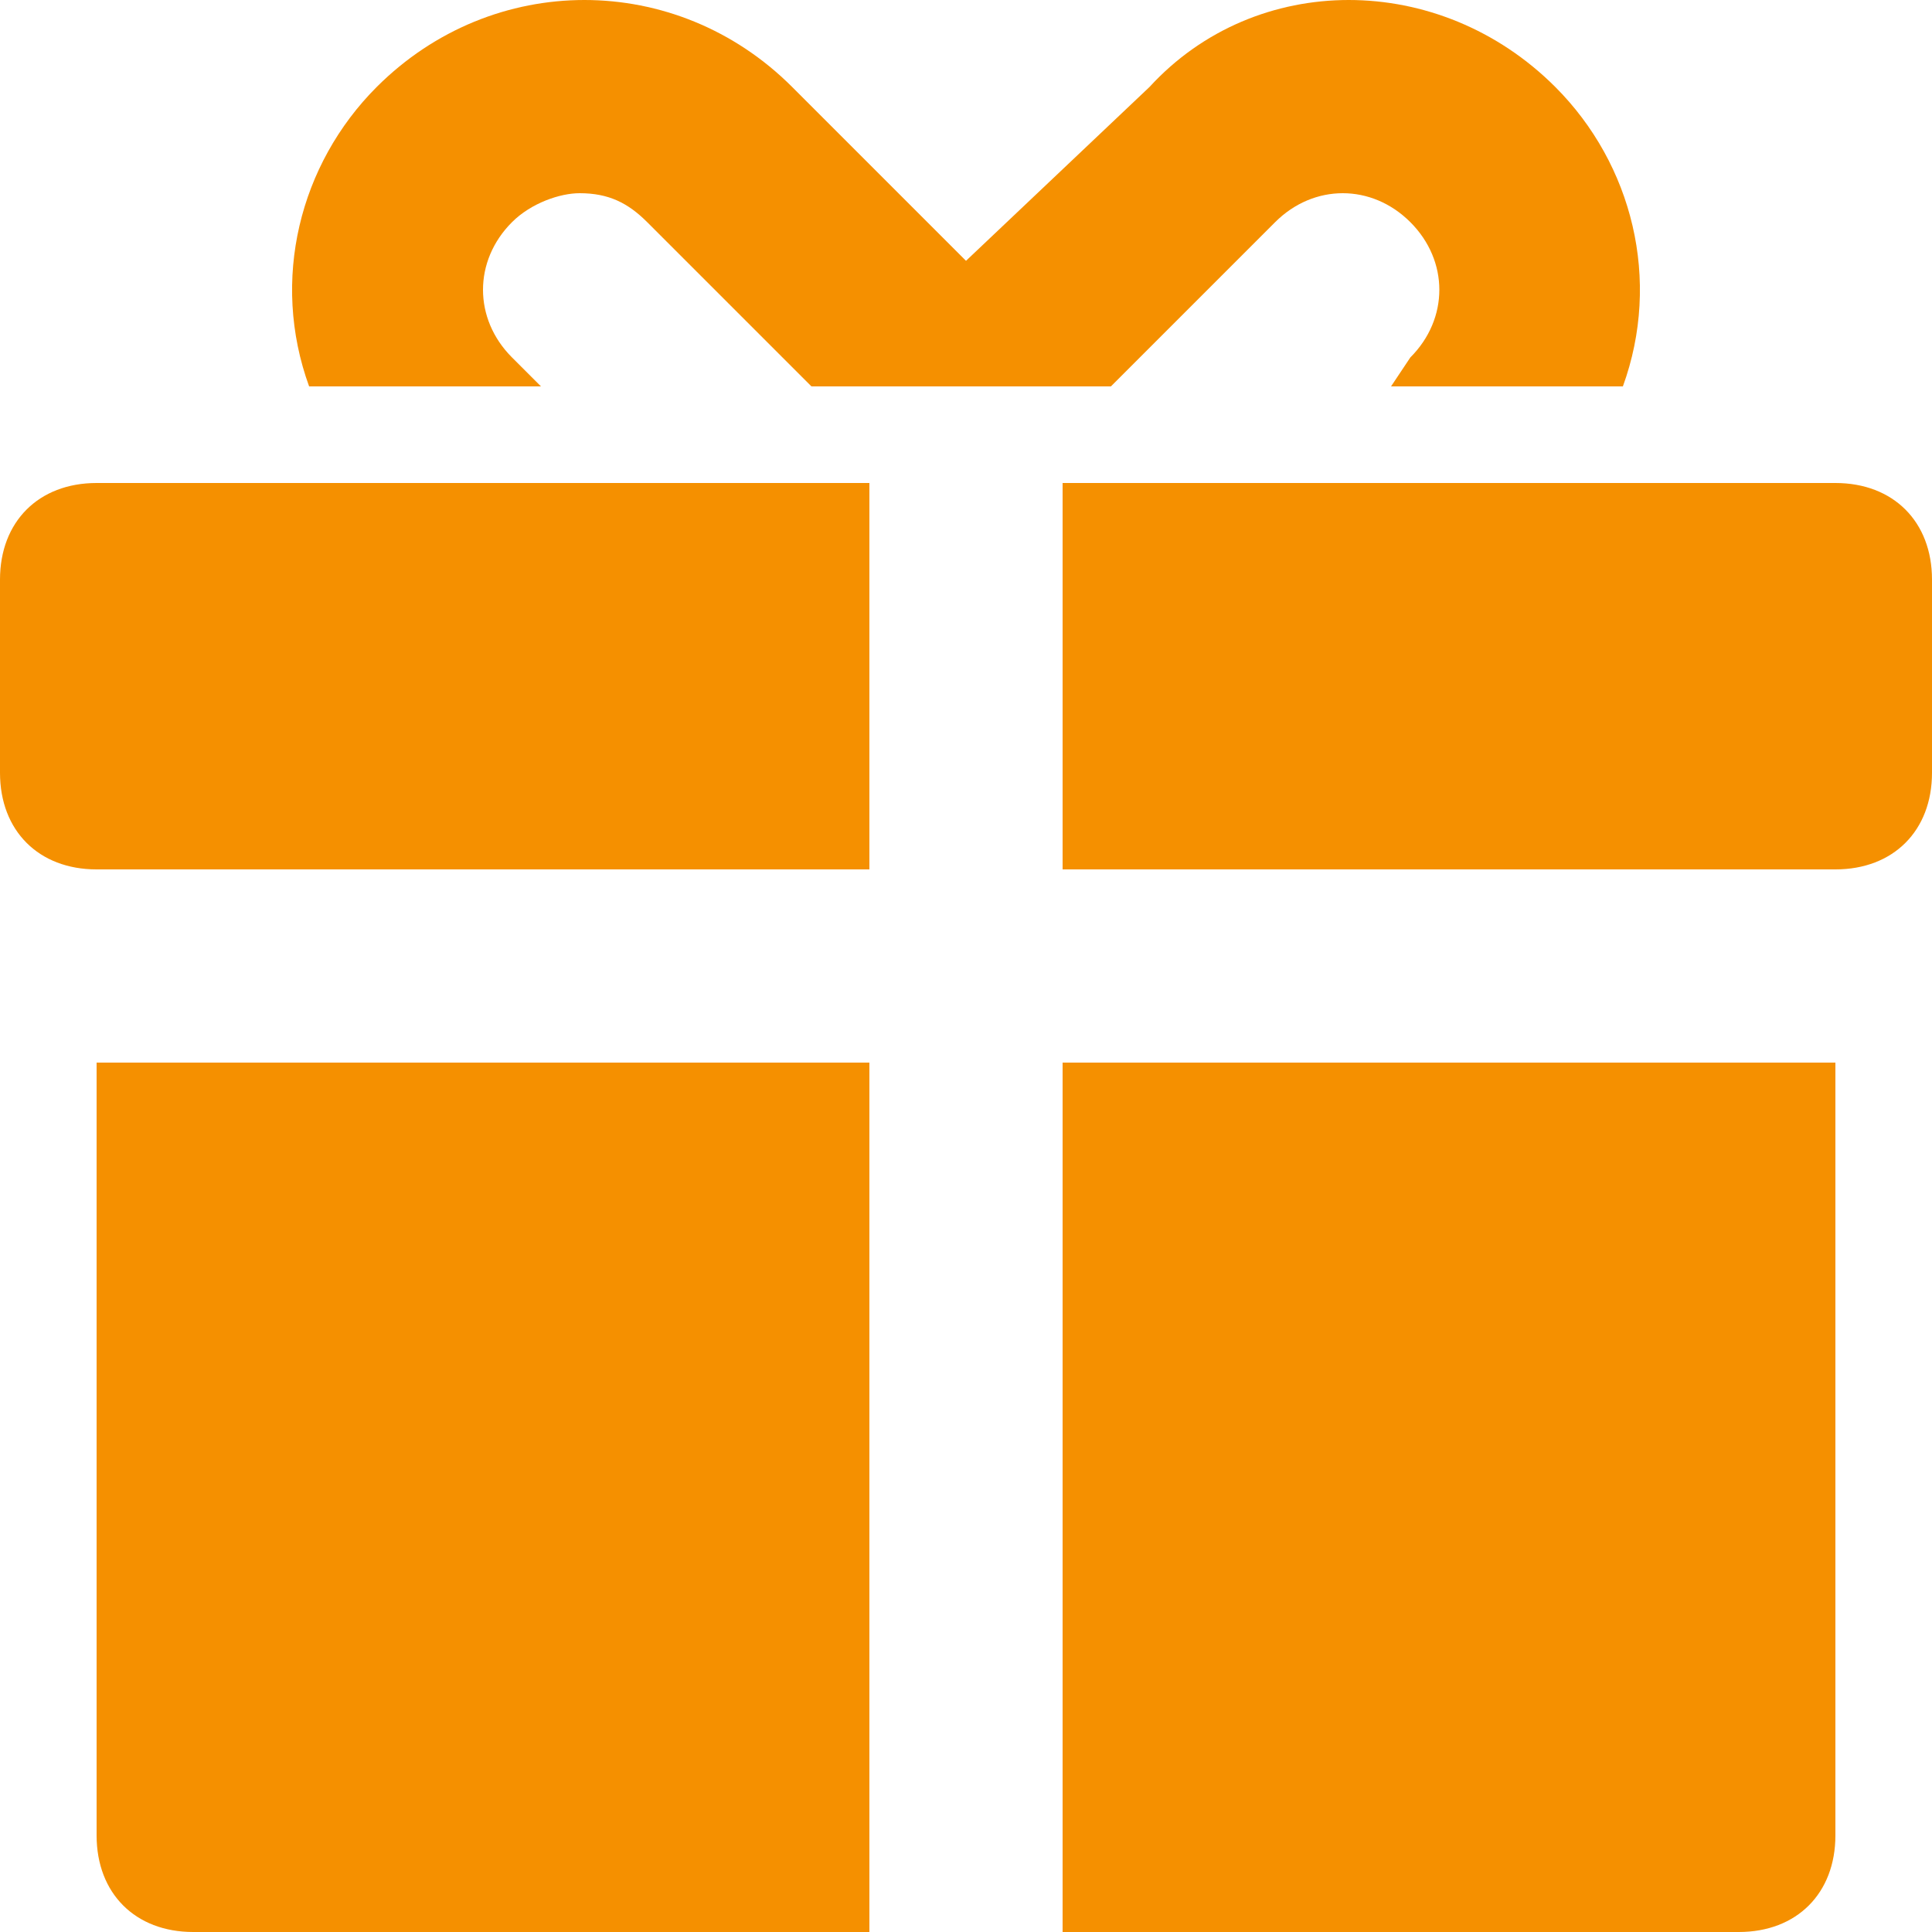 <svg width="45" height="45" viewBox="0 0 45 45" fill="none" xmlns="http://www.w3.org/2000/svg">
<path d="M2.25 42.75C2.25 44.1 3.15 45 4.5 45H20.25V24.75H2.25V42.75Z" fill="#F59000"/>
<path d="M24.75 45H40.5C41.85 45 42.75 44.1 42.75 42.75V24.75H24.75V45Z" fill="#F59000"/>
<path d="M0 13.5V18C0 19.35 0.9 20.25 2.25 20.25H20.25V11.25H2.25C0.9 11.25 0 12.15 0 13.5Z" fill="#F59000"/>
<path d="M42.75 11.25H24.75V20.25H42.75C44.1 20.25 45 19.35 45 18V13.5C45 12.15 44.1 11.25 42.75 11.25Z" fill="#F59000"/>
<path d="M12.6 9L11.925 8.325C11.025 7.425 11.025 6.075 11.925 5.175C12.375 4.725 13.05 4.5 13.5 4.5C14.175 4.5 14.625 4.725 15.075 5.175L18.9 9H19.575H25.2H25.875L29.7 5.175C30.6 4.275 31.95 4.275 32.85 5.175C33.75 6.075 33.75 7.425 32.85 8.325L32.4 9H37.8C38.7 6.525 38.025 3.825 36.225 2.025C33.525 -0.675 29.25 -0.675 26.775 2.025L22.5 6.075L18.45 2.025C15.75 -0.675 11.475 -0.675 8.775 2.025C6.975 3.825 6.3 6.525 7.2 9H12.6Z" fill="#F59000"/>
</svg>
